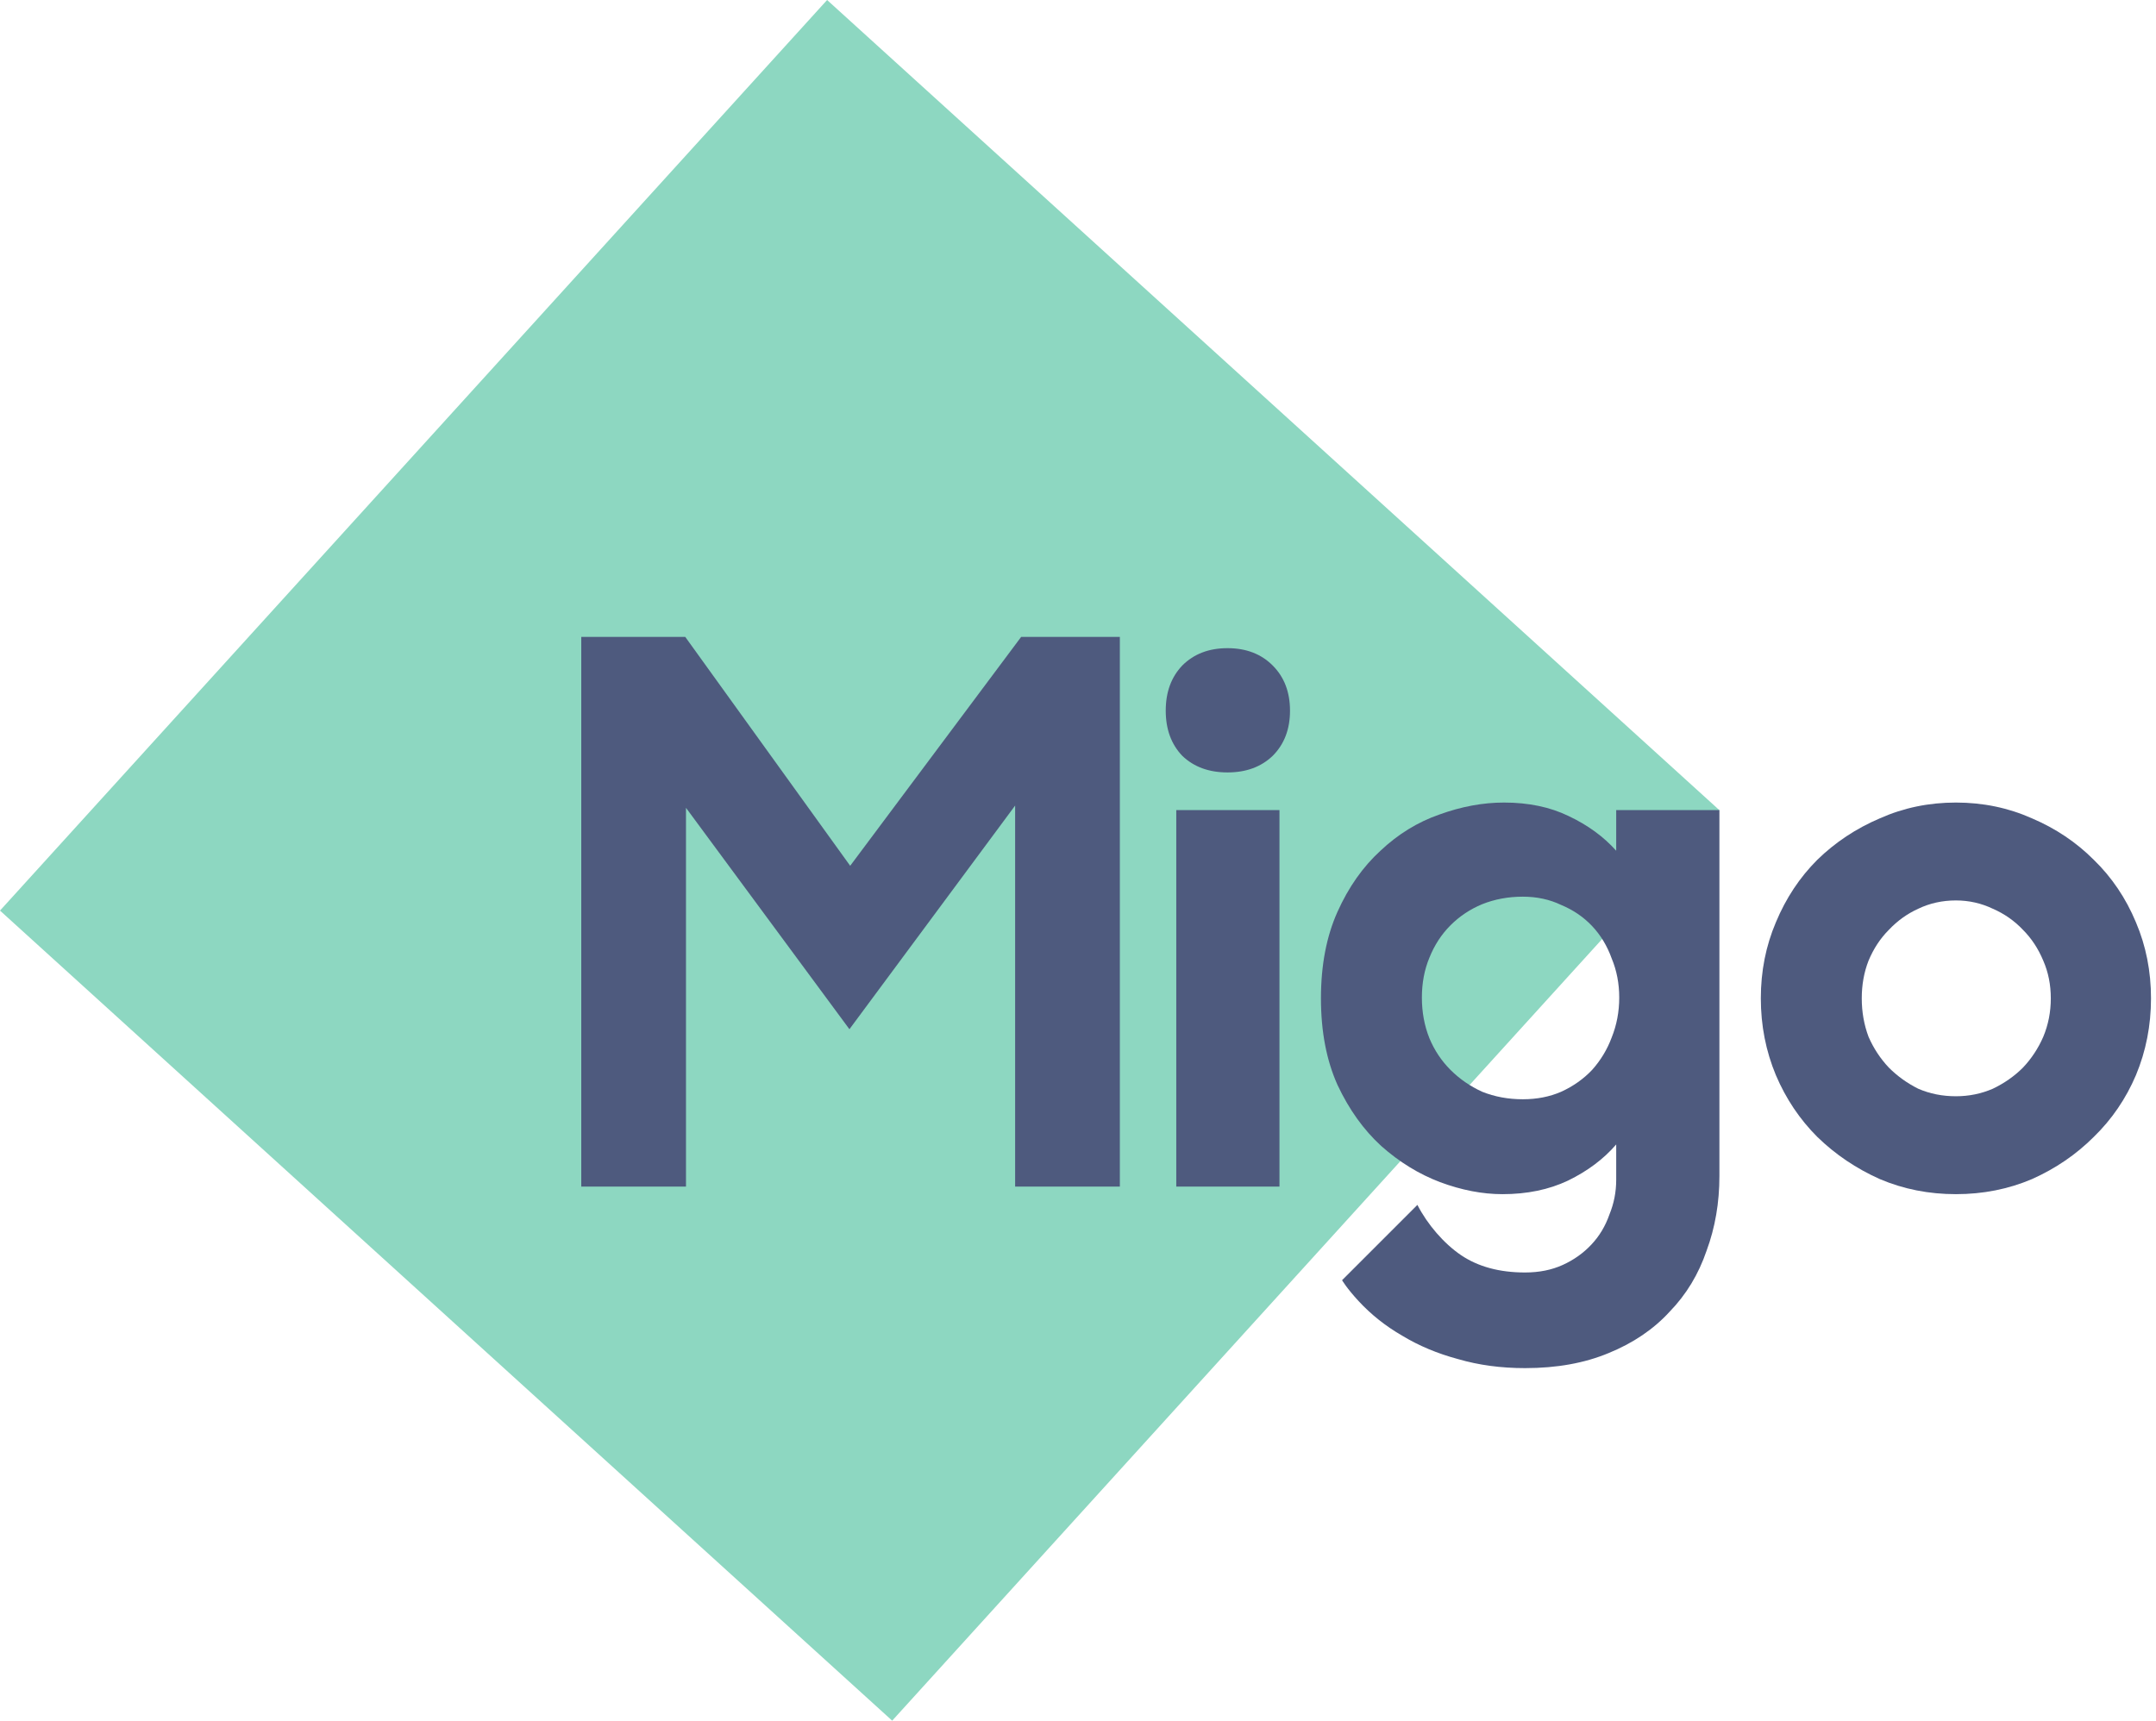 <svg width="114" height="91" viewBox="0 0 114 91" fill="none" xmlns="http://www.w3.org/2000/svg">
<path d="M43.734 0L90.909 42.842L47.175 91L-0 48.158L43.734 0Z" fill="#8DD7C1"/>
<path d="M103.42 63.155C101.986 63.155 100.645 62.889 99.397 62.358C98.149 61.8 97.047 61.057 96.092 60.128C95.162 59.198 94.432 58.11 93.901 56.862C93.37 55.587 93.105 54.233 93.105 52.799C93.105 51.365 93.37 50.025 93.901 48.777C94.432 47.502 95.162 46.4 96.092 45.471C97.047 44.541 98.149 43.811 99.397 43.28C100.645 42.723 101.986 42.444 103.42 42.444C104.854 42.444 106.195 42.723 107.443 43.28C108.691 43.811 109.779 44.541 110.709 45.471C111.665 46.4 112.408 47.502 112.939 48.777C113.47 50.025 113.736 51.365 113.736 52.799C113.736 54.233 113.47 55.587 112.939 56.862C112.408 58.11 111.665 59.198 110.709 60.128C109.779 61.057 108.691 61.8 107.443 62.358C106.195 62.889 104.854 63.155 103.42 63.155ZM103.42 57.977C104.11 57.977 104.761 57.844 105.372 57.579C105.982 57.287 106.513 56.915 106.965 56.463C107.416 55.986 107.775 55.441 108.04 54.831C108.306 54.193 108.438 53.516 108.438 52.799C108.438 52.082 108.306 51.419 108.04 50.808C107.775 50.171 107.416 49.626 106.965 49.175C106.513 48.697 105.982 48.325 105.372 48.06C104.761 47.768 104.11 47.621 103.42 47.621C102.703 47.621 102.039 47.768 101.429 48.06C100.844 48.325 100.327 48.697 99.875 49.175C99.424 49.626 99.066 50.171 98.8 50.808C98.561 51.419 98.442 52.082 98.442 52.799C98.442 53.516 98.561 54.193 98.8 54.831C99.066 55.441 99.424 55.986 99.875 56.463C100.327 56.915 100.844 57.287 101.429 57.579C102.039 57.844 102.703 57.977 103.42 57.977Z" fill="#4E5A7E"/>
<path d="M79.444 63.155C78.382 63.155 77.28 62.942 76.139 62.517C75.023 62.093 73.988 61.455 73.032 60.606C72.103 59.756 71.333 58.681 70.722 57.38C70.138 56.078 69.846 54.552 69.846 52.799C69.846 51.047 70.138 49.52 70.722 48.219C71.306 46.918 72.063 45.843 72.992 44.993C73.921 44.117 74.957 43.479 76.099 43.081C77.267 42.656 78.409 42.444 79.524 42.444C80.825 42.444 81.967 42.683 82.949 43.161C83.958 43.639 84.795 44.249 85.458 44.993V42.842H90.915V62.199C90.915 63.606 90.689 64.92 90.238 66.142C89.813 67.39 89.162 68.465 88.286 69.368C87.437 70.297 86.361 71.027 85.06 71.558C83.786 72.09 82.312 72.355 80.639 72.355C79.365 72.355 78.183 72.196 77.094 71.877C76.006 71.585 75.023 71.173 74.147 70.642C73.271 70.138 72.501 69.527 71.837 68.81C71.2 68.12 70.963 67.705 70.963 67.705L74.946 63.722C75.477 64.758 76.351 65.77 77.254 66.381C78.157 66.991 79.285 67.297 80.639 67.297C81.383 67.297 82.046 67.164 82.631 66.898C83.215 66.633 83.719 66.275 84.144 65.823C84.569 65.372 84.888 64.841 85.1 64.23C85.339 63.646 85.458 63.035 85.458 62.398V60.526C84.795 61.296 83.945 61.933 82.909 62.438C81.9 62.916 80.745 63.155 79.444 63.155ZM80.52 58.136C81.263 58.136 81.94 58.004 82.551 57.738C83.188 57.446 83.733 57.061 84.184 56.583C84.635 56.078 84.981 55.508 85.219 54.87C85.485 54.206 85.618 53.503 85.618 52.759C85.618 52.016 85.485 51.326 85.219 50.688C84.981 50.025 84.635 49.454 84.184 48.976C83.733 48.498 83.188 48.126 82.551 47.861C81.94 47.568 81.263 47.422 80.52 47.422C79.75 47.422 79.033 47.555 78.369 47.821C77.732 48.086 77.174 48.458 76.696 48.936C76.218 49.414 75.847 49.985 75.581 50.648C75.316 51.286 75.183 51.989 75.183 52.759C75.183 53.529 75.316 54.246 75.581 54.91C75.847 55.547 76.218 56.105 76.696 56.583C77.174 57.061 77.732 57.446 78.369 57.738C79.033 58.004 79.75 58.136 80.52 58.136Z" fill="#4E5A7E"/>
<path d="M62.196 42.842H67.653V62.756H62.196V42.842ZM61.639 37.585C61.639 36.602 61.931 35.806 62.515 35.195C63.126 34.584 63.922 34.279 64.905 34.279C65.887 34.279 66.684 34.584 67.294 35.195C67.905 35.806 68.21 36.602 68.21 37.585C68.21 38.567 67.905 39.364 67.294 39.974C66.684 40.559 65.887 40.851 64.905 40.851C63.922 40.851 63.126 40.559 62.515 39.974C61.931 39.364 61.639 38.567 61.639 37.585Z" fill="#4E5A7E"/>
<path d="M30.735 33.682H36.232L44.954 45.789L53.995 33.682H59.213V62.756H53.676V42.603L44.914 54.432L36.272 42.723V62.756H30.735V33.682Z" fill="#4E5A7E"/>
</svg>
